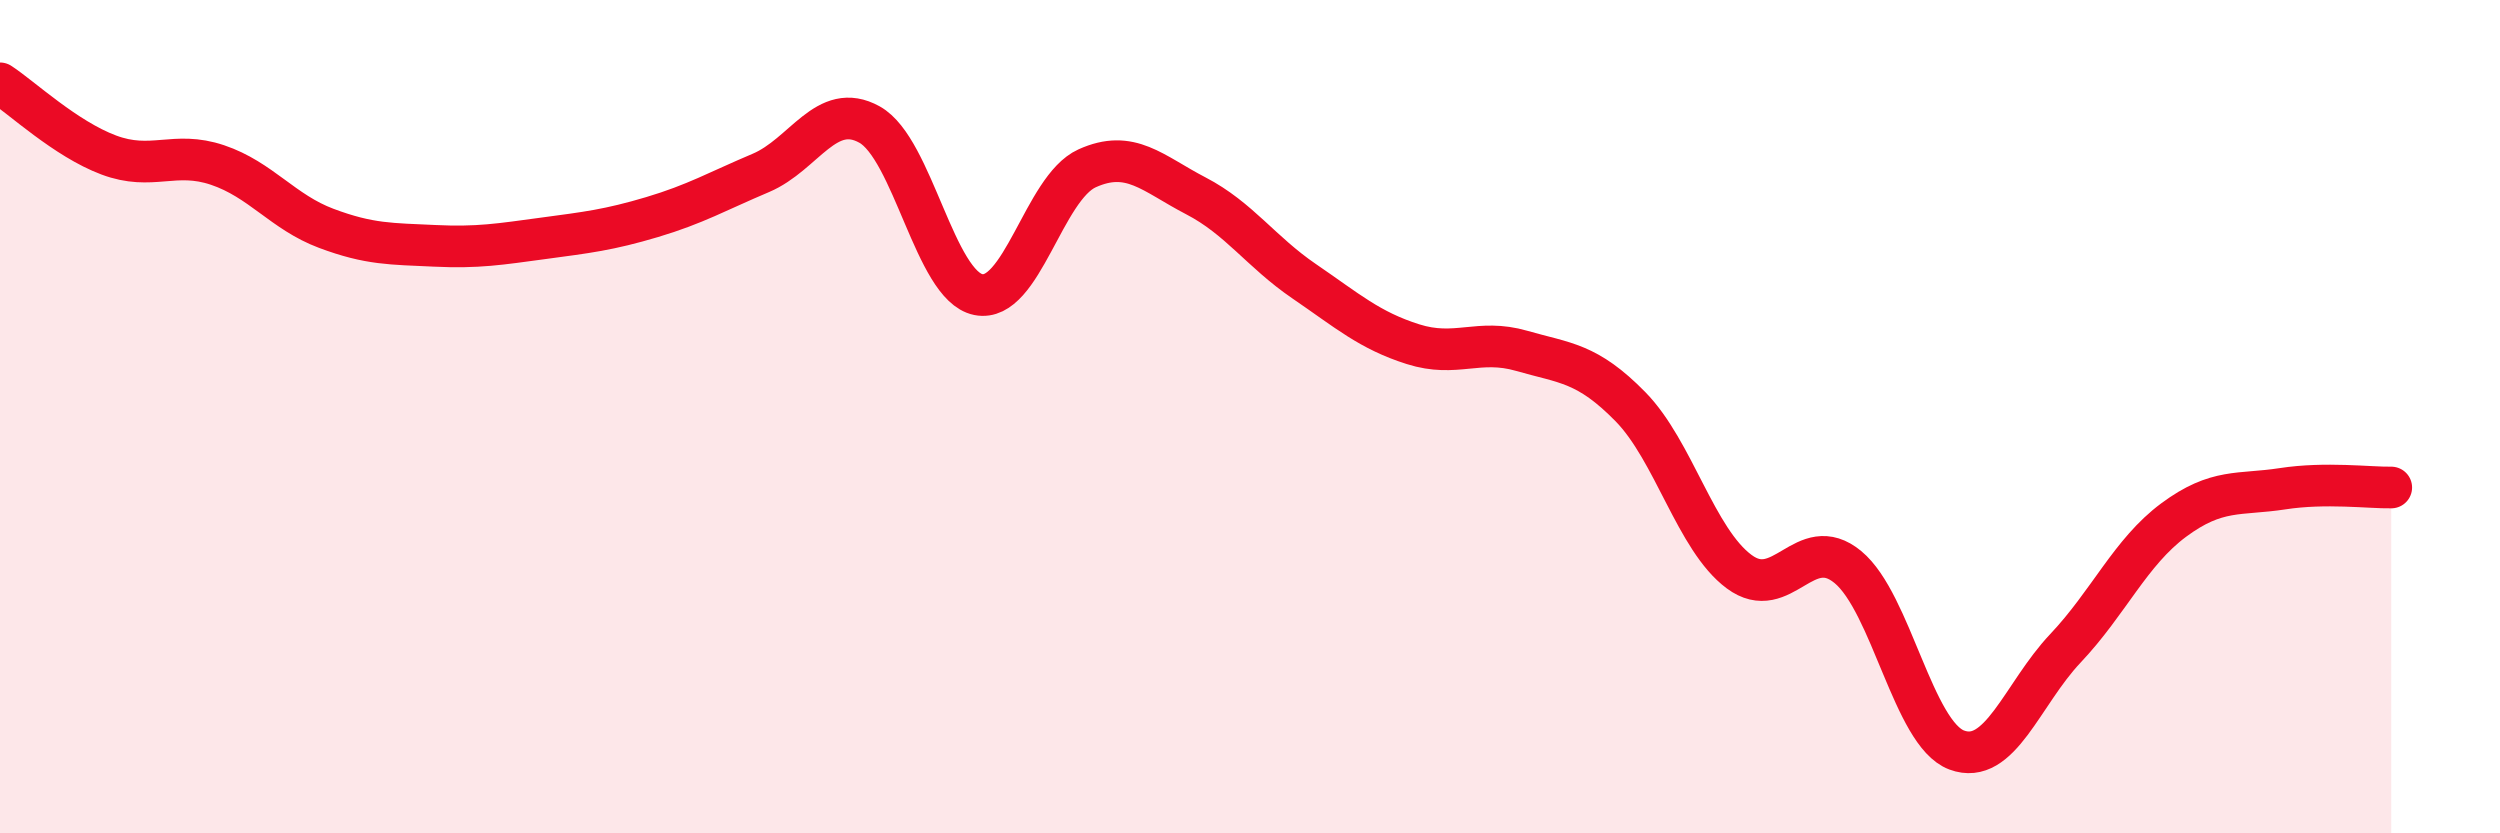 
    <svg width="60" height="20" viewBox="0 0 60 20" xmlns="http://www.w3.org/2000/svg">
      <path
        d="M 0,2 C 0.52,2.34 1.57,3.33 2.61,3.72 C 3.65,4.11 4.18,3.61 5.22,3.96 C 6.26,4.31 6.79,5.09 7.83,5.48 C 8.87,5.87 9.39,5.85 10.43,5.9 C 11.47,5.95 12,5.86 13.04,5.72 C 14.08,5.58 14.61,5.52 15.65,5.21 C 16.69,4.9 17.22,4.59 18.26,4.15 C 19.3,3.71 19.83,2.41 20.87,2.99 C 21.91,3.57 22.44,6.86 23.48,7.07 C 24.52,7.28 25.05,4.51 26.09,4.04 C 27.13,3.57 27.66,4.16 28.7,4.7 C 29.74,5.24 30.26,6.04 31.3,6.75 C 32.34,7.46 32.87,7.93 33.91,8.26 C 34.95,8.59 35.48,8.12 36.52,8.42 C 37.56,8.72 38.09,8.7 39.13,9.76 C 40.17,10.82 40.7,12.95 41.74,13.72 C 42.78,14.49 43.31,12.75 44.35,13.61 C 45.39,14.47 45.92,17.61 46.96,18 C 48,18.39 48.53,16.66 49.57,15.56 C 50.61,14.46 51.13,13.25 52.17,12.48 C 53.21,11.71 53.74,11.89 54.78,11.73 C 55.82,11.57 56.87,11.71 57.39,11.7L57.39 20L0 20Z"
        fill="#EB0A25"
        opacity="0.1"
        stroke-linecap="round"
        stroke-linejoin="round"
      />
      <path
        d="M 0,2 C 0.52,2.34 1.57,3.33 2.61,3.72 C 3.65,4.11 4.18,3.61 5.22,3.96 C 6.26,4.31 6.79,5.09 7.83,5.48 C 8.87,5.87 9.39,5.85 10.43,5.9 C 11.47,5.95 12,5.86 13.04,5.72 C 14.08,5.58 14.61,5.52 15.65,5.21 C 16.69,4.9 17.22,4.59 18.26,4.15 C 19.3,3.71 19.83,2.41 20.87,2.99 C 21.91,3.57 22.44,6.86 23.48,7.07 C 24.52,7.28 25.05,4.51 26.09,4.04 C 27.13,3.57 27.66,4.16 28.7,4.7 C 29.74,5.24 30.26,6.04 31.3,6.75 C 32.34,7.46 32.87,7.93 33.91,8.26 C 34.95,8.59 35.48,8.12 36.52,8.42 C 37.56,8.72 38.09,8.7 39.13,9.76 C 40.17,10.82 40.7,12.95 41.74,13.72 C 42.78,14.49 43.31,12.75 44.35,13.61 C 45.39,14.47 45.92,17.61 46.96,18 C 48,18.39 48.53,16.66 49.57,15.56 C 50.61,14.46 51.13,13.25 52.17,12.48 C 53.21,11.71 53.74,11.89 54.78,11.73 C 55.82,11.57 56.87,11.71 57.39,11.7"
        stroke="#EB0A25"
        stroke-width="1"
        fill="none"
        stroke-linecap="round"
        stroke-linejoin="round"
      />
    </svg>
  